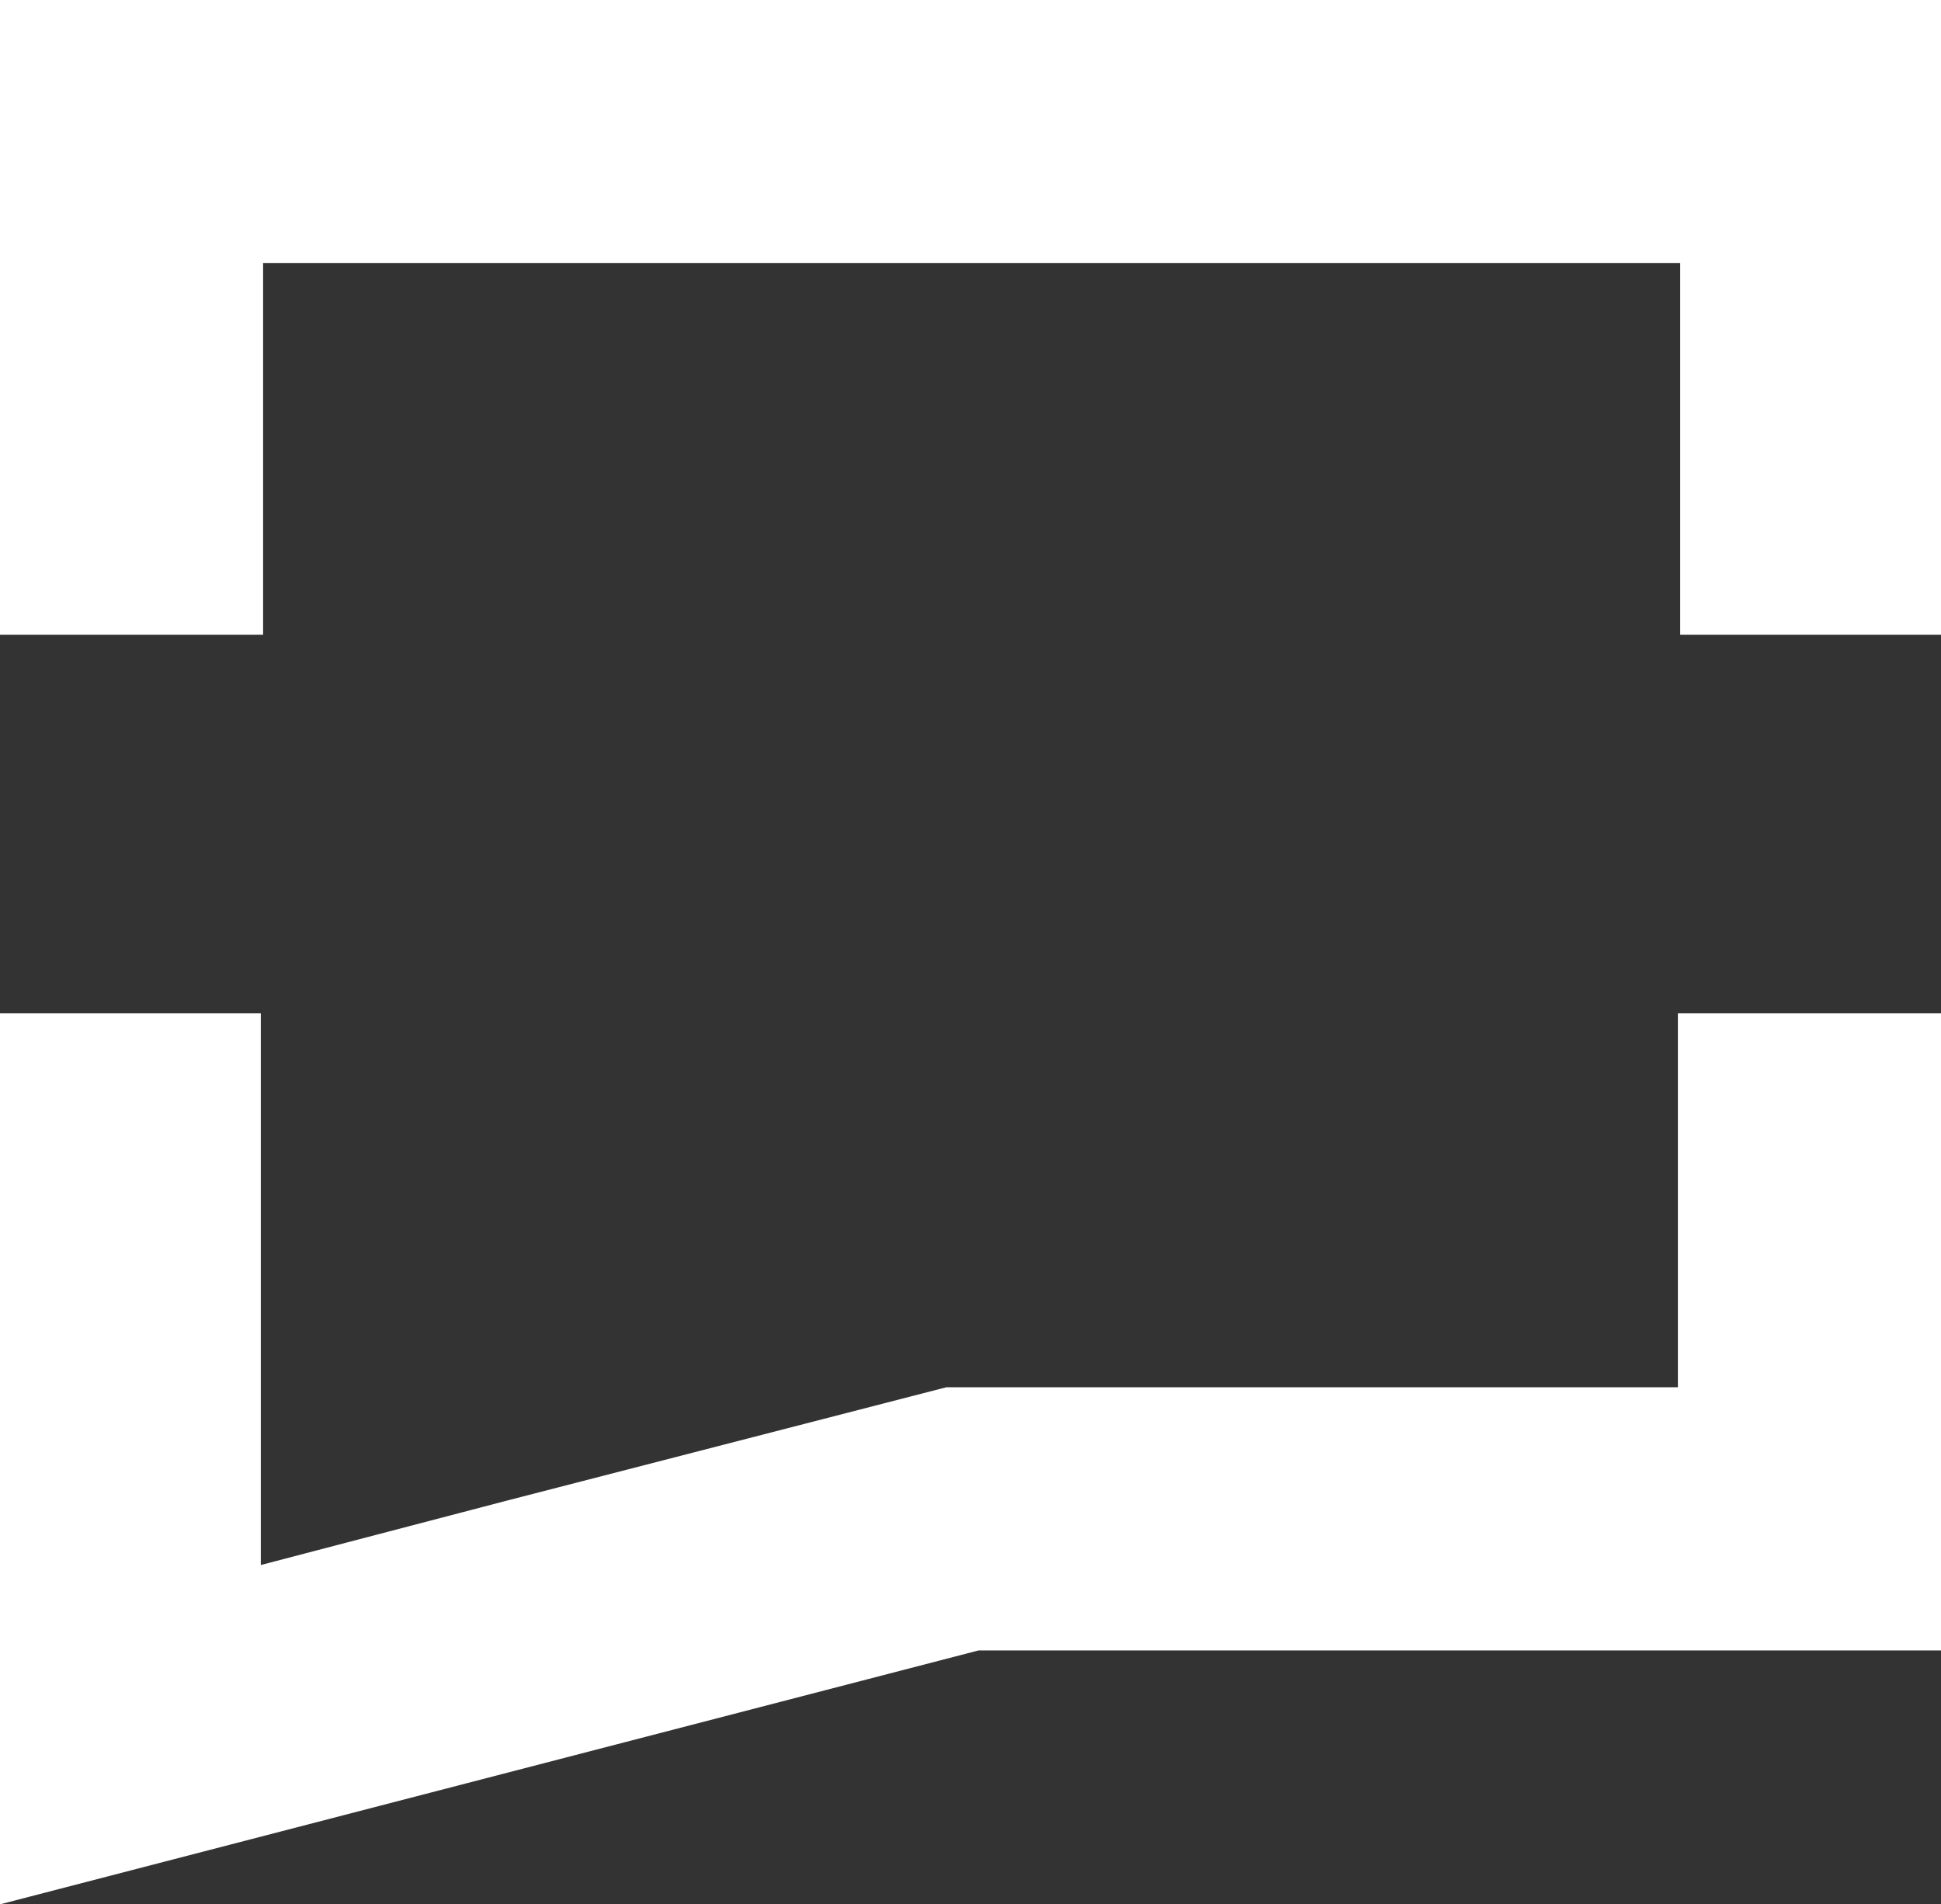 <?xml version="1.0" encoding="UTF-8"?> <!-- Generator: Adobe Illustrator 18.0.0, SVG Export Plug-In . SVG Version: 6.00 Build 0) --> <svg xmlns="http://www.w3.org/2000/svg" xmlns:xlink="http://www.w3.org/1999/xlink" id="Слой_1" x="0px" y="0px" viewBox="0 0 84.1 82.5" xml:space="preserve"><rect x="0" y="0" width="84.1" height="82.5" fill="#333333" stroke="none"/> <path fill="#FFFFFF" d="M72.7,60.1H41L22,65l-10.7,2.8V43.9H0v38.6l42.4-11h41.7V43.9H72.7V60.1z M0,0v27.5h11.4V11.4h61.4v16.1 h11.4V0H0z"></path> </svg> 